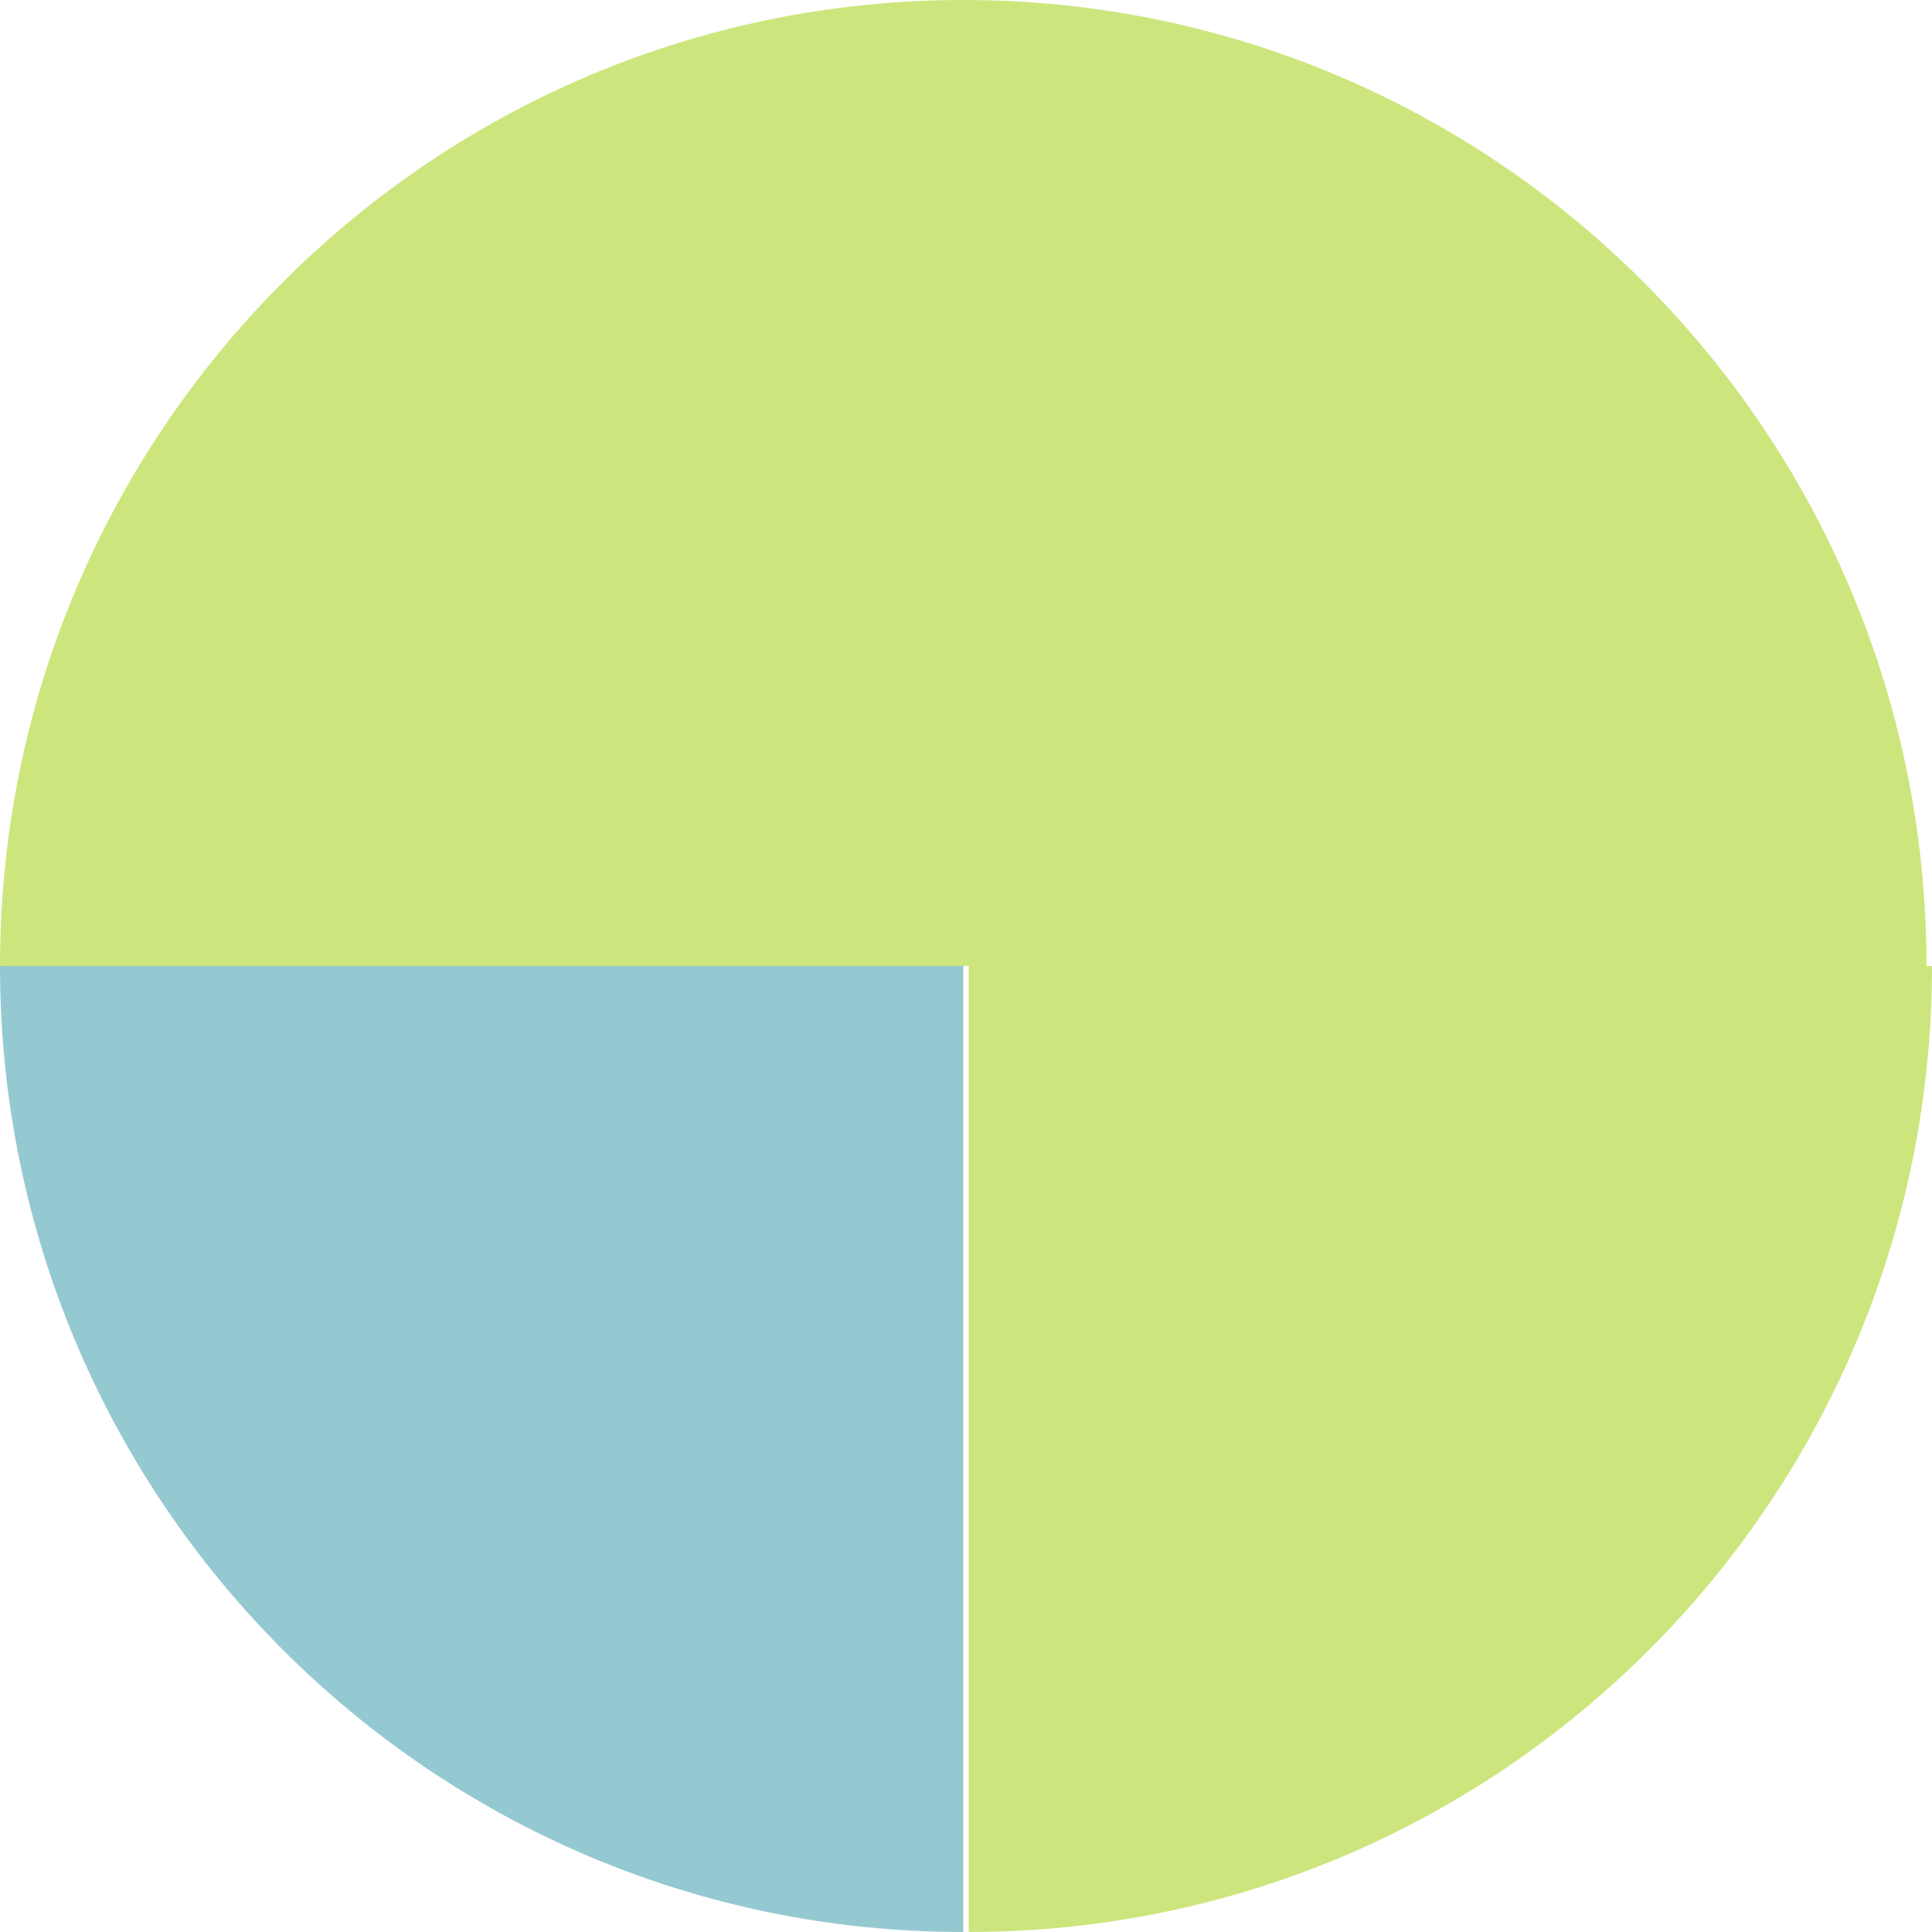 <svg width="64" height="64" viewBox="0 0 64 64" fill="none" xmlns="http://www.w3.org/2000/svg">
<path d="M32.089 64C49.713 64 64 49.673 64 32H32.089V64Z" fill="#CCE67D"/>
<path d="M0 32C0 49.673 14.286 64 31.91 64V32H0Z" fill="#95C9D1"/>
<path d="M31.91 0C14.286 0 0 14.327 0 32H63.818C63.818 14.327 49.533 0 31.91 0Z" fill="#CCE67D"/>
</svg>
